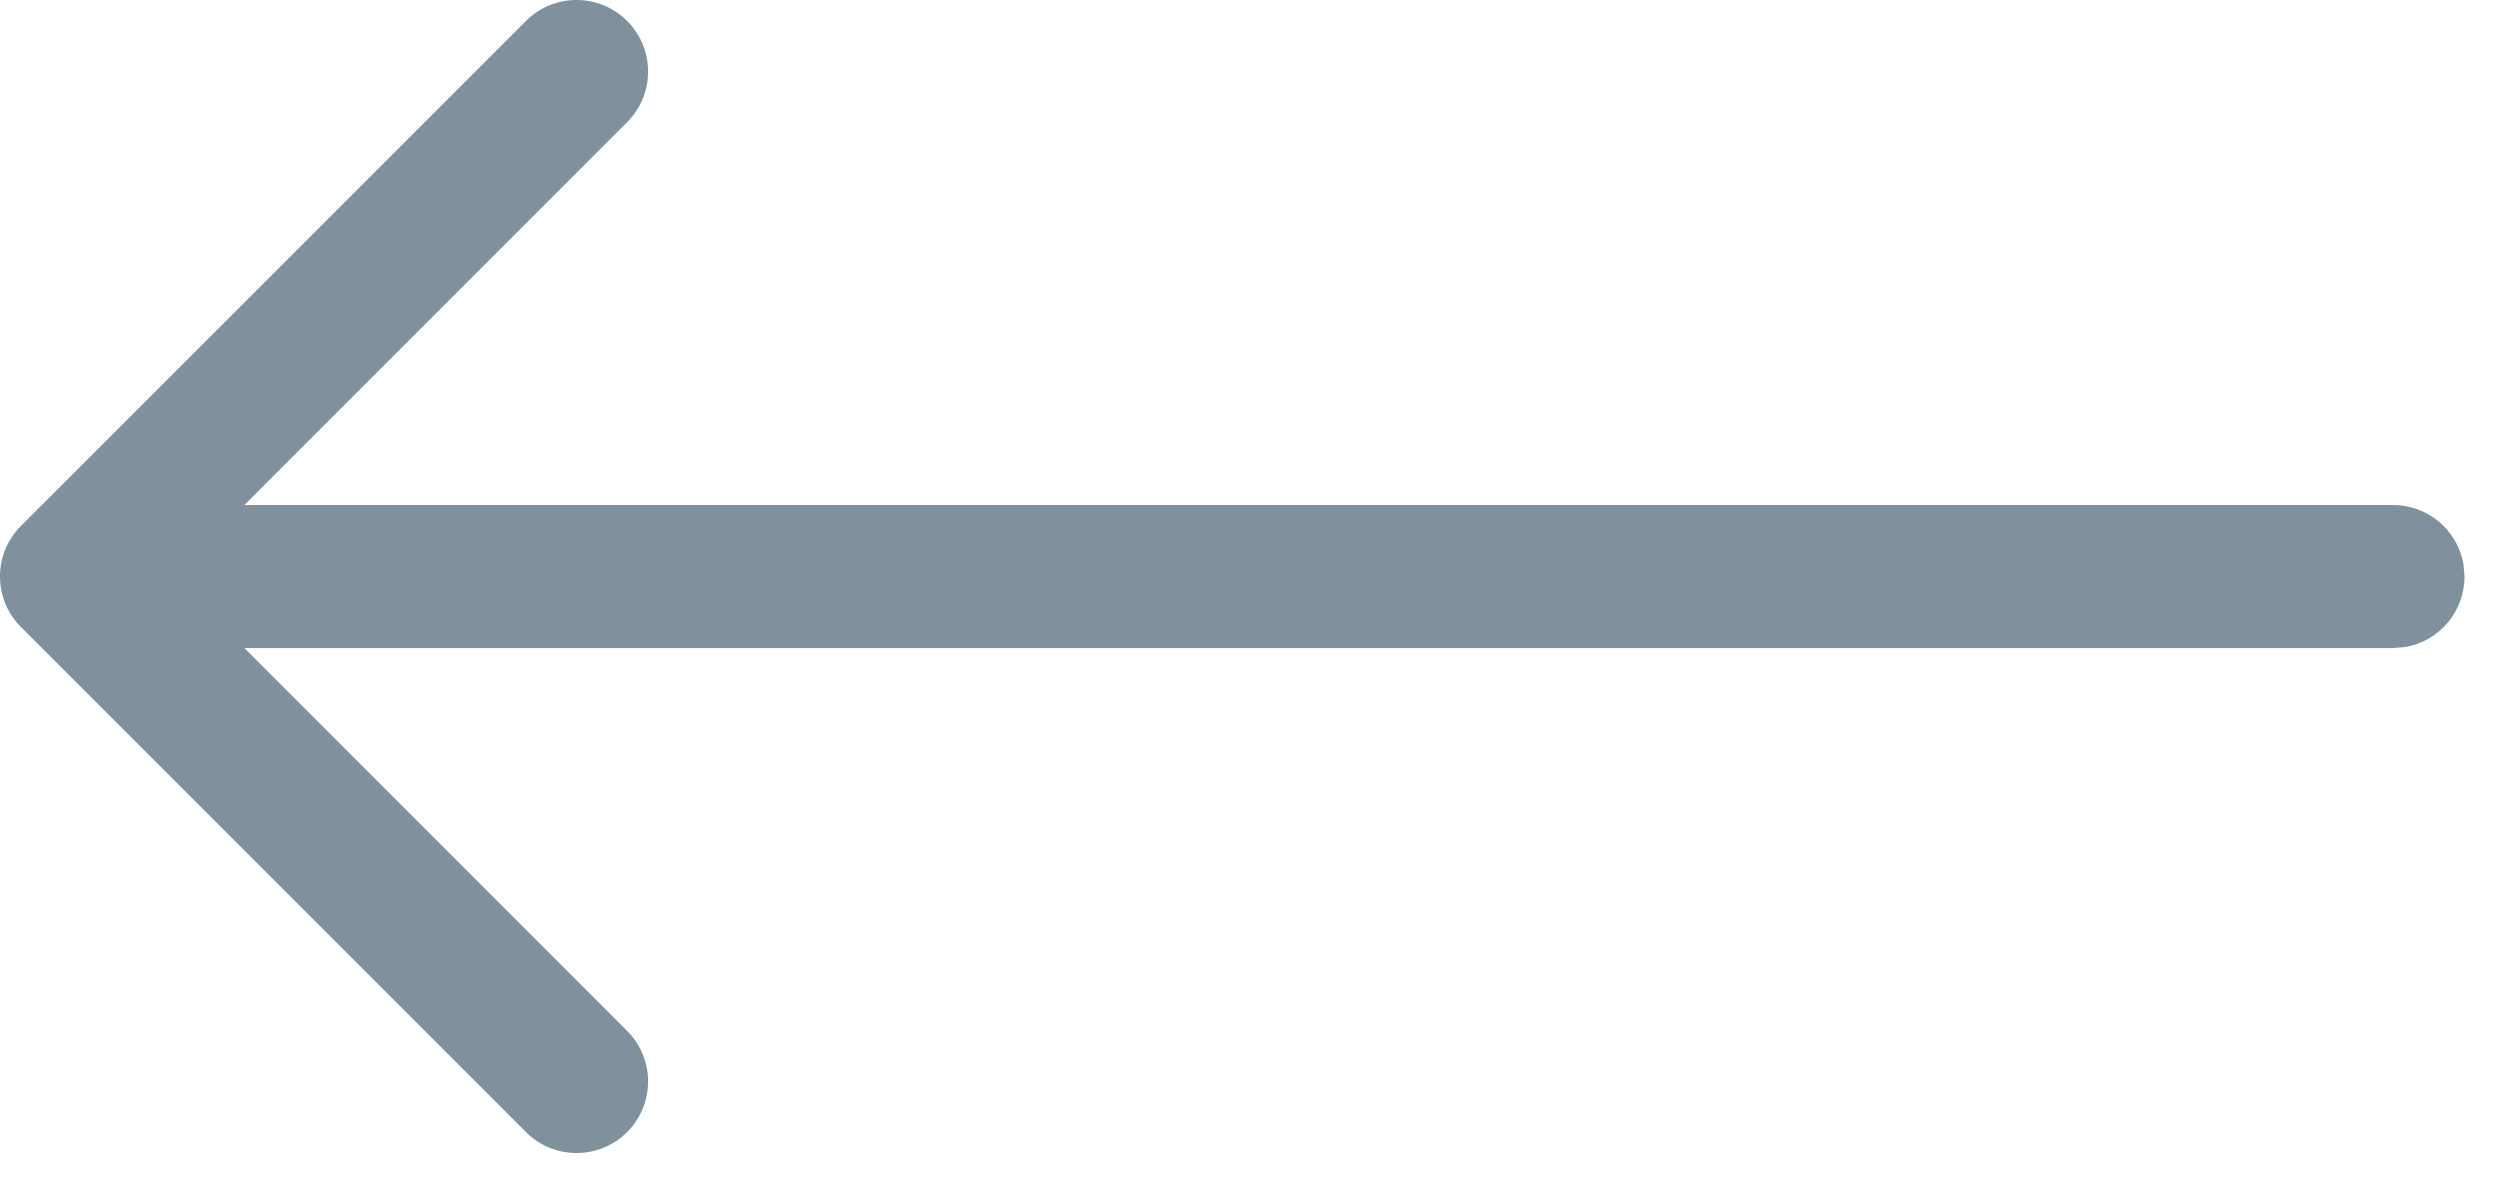 <svg width="42" height="20" viewBox="0 0 42 20" fill="none" xmlns="http://www.w3.org/2000/svg">
<path d="M8.851 19.034L0.352 10.534C0.126 10.309 -0 10.003 -0 9.684C-0 9.366 0.126 9.06 0.352 8.835L8.851 0.337C9.078 0.118 9.382 -0.003 9.697 -7.54293e-05C10.012 0.003 10.313 0.129 10.536 0.352C10.759 0.575 10.885 0.876 10.888 1.191C10.891 1.506 10.77 1.81 10.551 2.037L4.106 8.484L40.202 8.484C40.484 8.484 40.756 8.582 40.972 8.762C41.188 8.942 41.334 9.192 41.385 9.469L41.404 9.685C41.404 9.967 41.306 10.239 41.126 10.455C40.946 10.671 40.696 10.818 40.419 10.868L40.202 10.887L4.106 10.887L10.551 17.334C10.77 17.561 10.891 17.864 10.888 18.18C10.885 18.495 10.759 18.796 10.536 19.019C10.313 19.242 10.012 19.368 9.697 19.371C9.382 19.374 9.078 19.253 8.851 19.034Z" fill="#80919E"/>
</svg>
